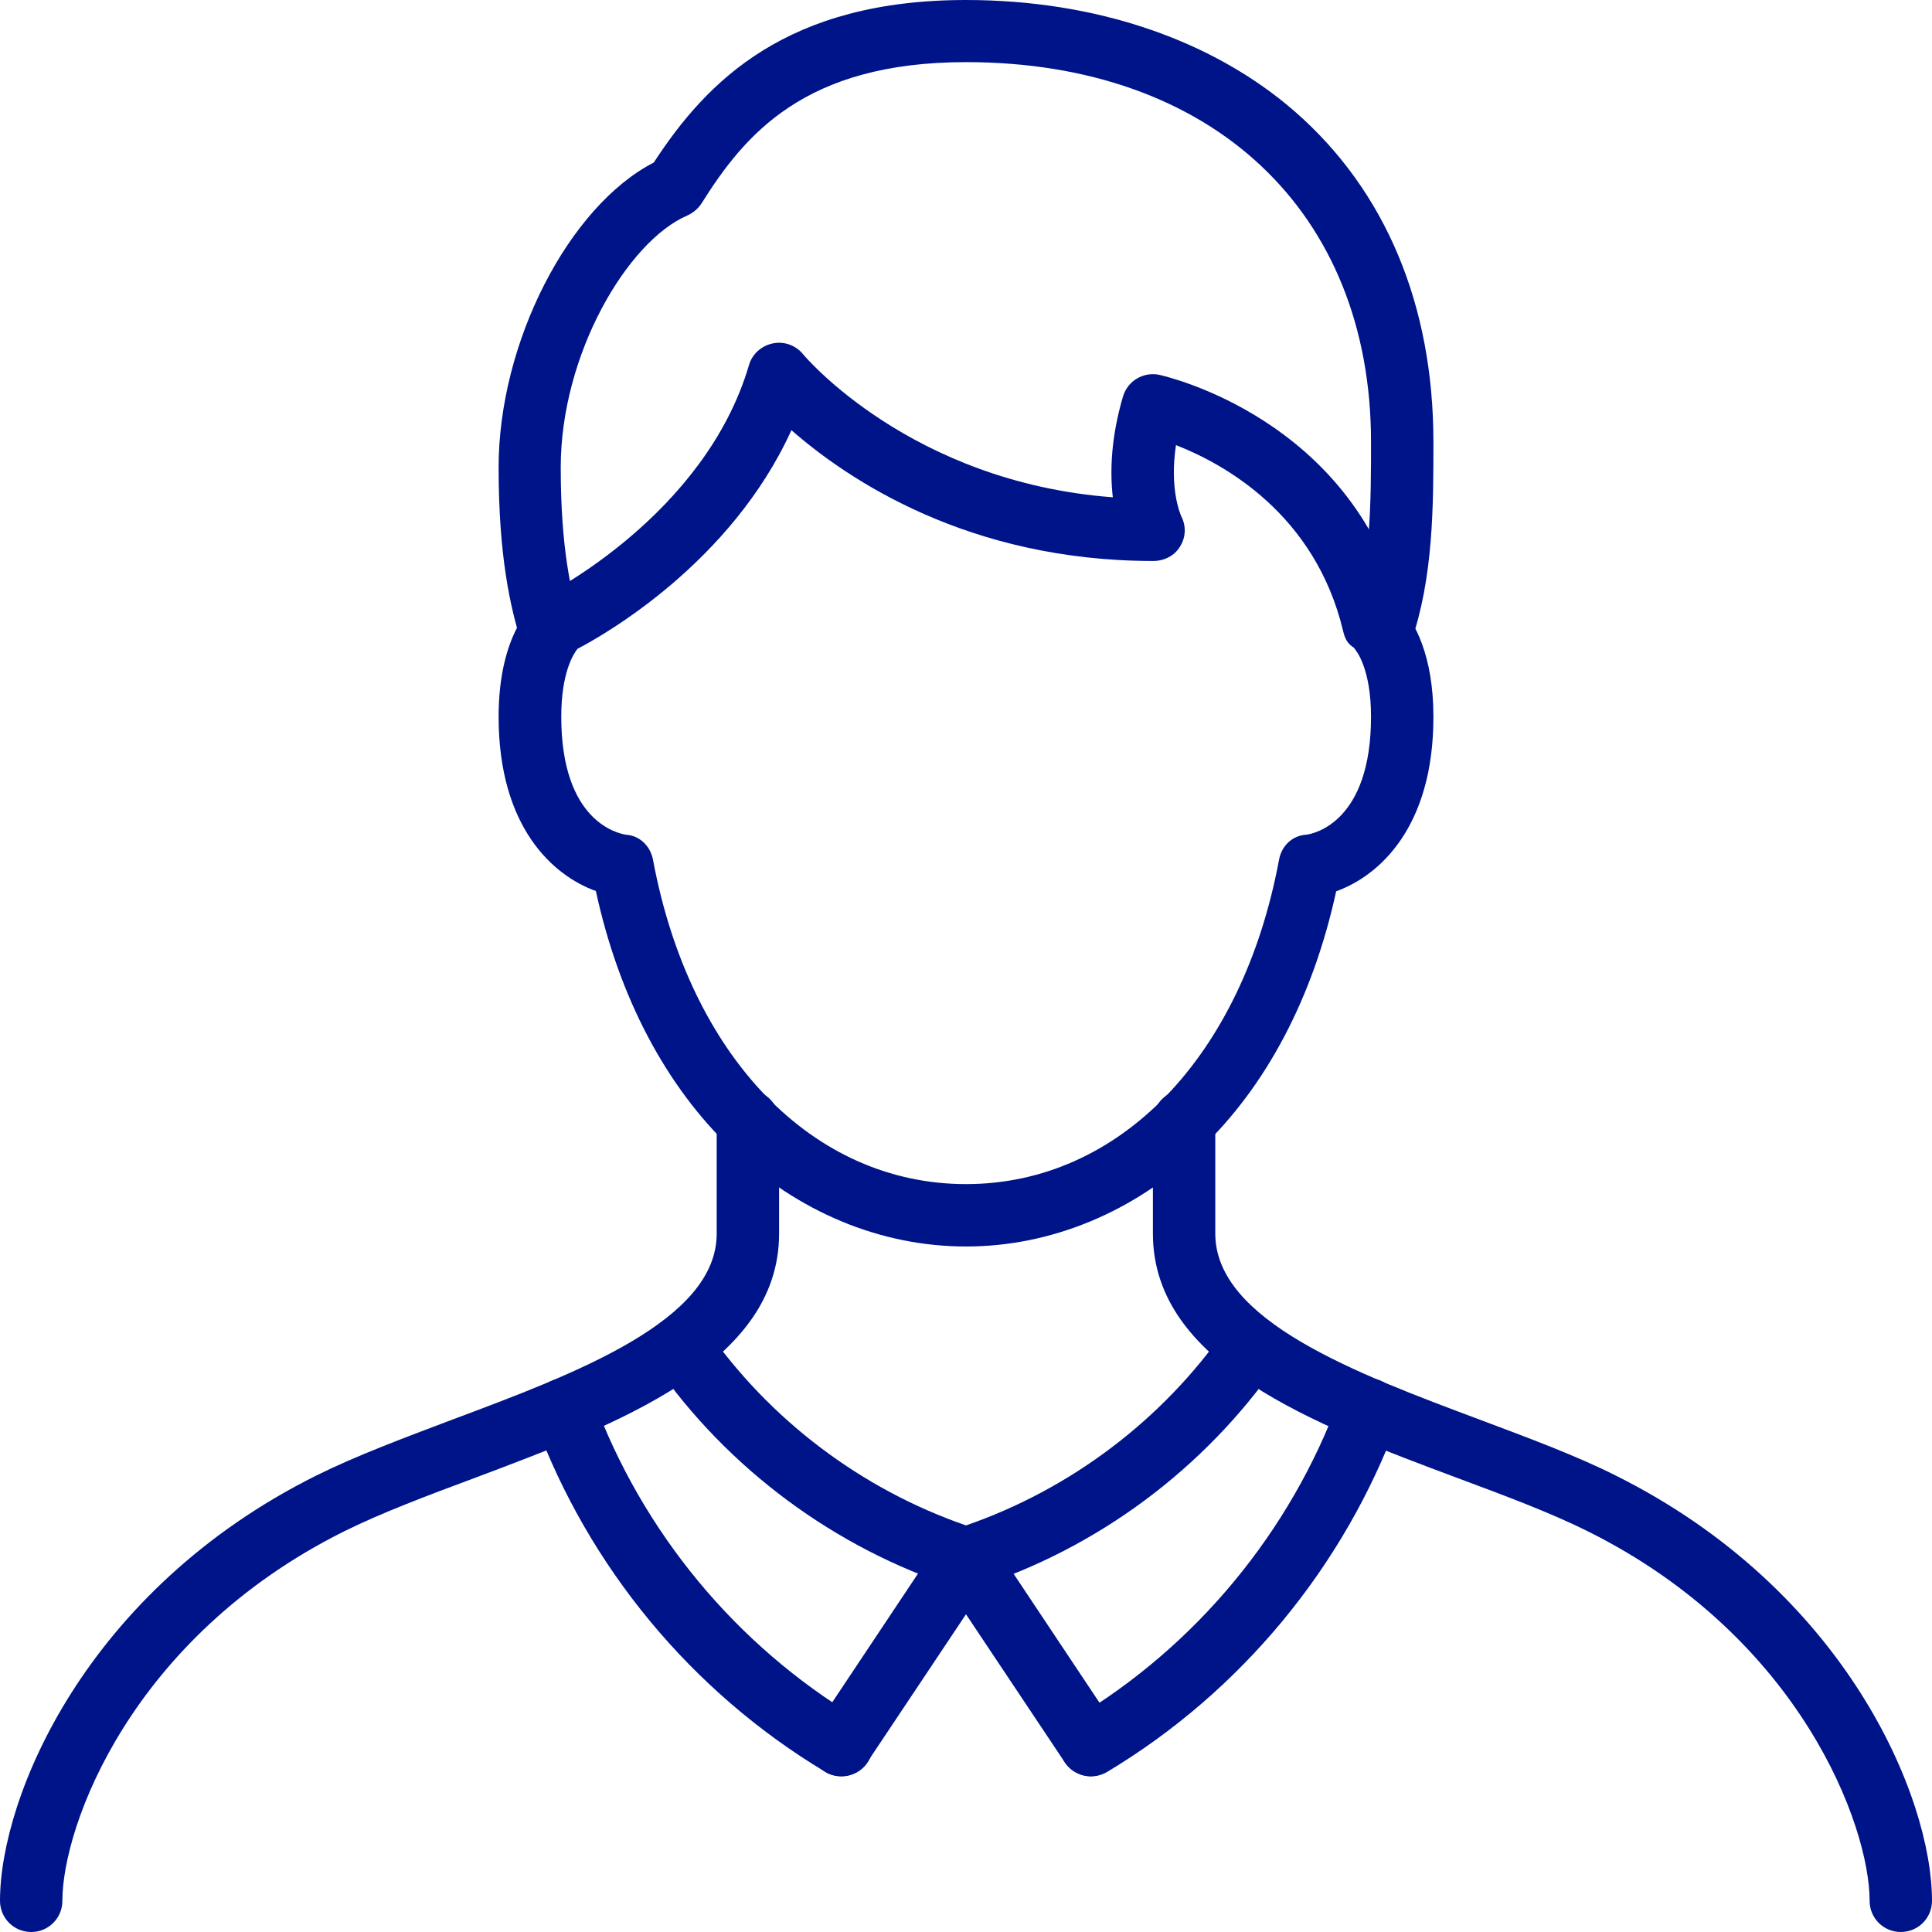 <svg width="124" height="124" viewBox="0 0 124 124" fill="none" xmlns="http://www.w3.org/2000/svg">
<g clip-path="url(#clip0_19_29049)">
<path d="M62.001 80.003C56.516 80.003 51.182 77.782 46.959 73.744C42.719 69.689 39.725 64.002 38.244 57.188C35.518 56.212 32.002 53.116 32.002 45.999C32.002 40.632 34.24 38.714 34.677 38.395C34.778 38.327 34.879 38.26 34.98 38.209C35.081 38.159 45.243 33.061 48.07 23.437C48.272 22.73 48.861 22.192 49.601 22.041C50.324 21.889 51.081 22.159 51.553 22.747C51.62 22.831 58.434 30.941 71.423 31.917C71.238 30.319 71.288 28.114 72.079 25.439C72.382 24.43 73.408 23.841 74.418 24.06C74.922 24.177 86.683 26.886 89.93 38.983C90.755 39.926 92 41.995 92 46.016C92 53.133 88.483 56.229 85.758 57.205C84.277 64.019 81.266 69.74 77.009 73.778C72.786 77.799 67.452 80.003 62.001 80.003ZM40.145 53.571C41.054 53.621 41.744 54.294 41.912 55.186C44.267 67.821 52.158 75.998 62.001 75.998C71.844 75.998 79.734 67.821 82.09 55.186C82.258 54.277 82.948 53.621 83.856 53.571C84.361 53.503 87.995 52.729 87.995 45.999C87.995 42.971 87.087 41.793 86.902 41.575C86.464 41.305 86.313 40.969 86.195 40.464C84.395 32.977 78.54 29.763 75.478 28.569C75.057 31.311 75.73 32.943 75.814 33.128C76.134 33.751 76.117 34.458 75.747 35.063C75.394 35.669 74.721 36.005 74.014 36.005C62.152 36.005 54.413 30.773 50.795 27.61C46.926 36.123 38.782 40.75 37.066 41.642C36.797 41.978 36.023 43.19 36.023 45.999C36.023 52.729 39.657 53.487 40.162 53.571H40.145Z" fill="#001489"/>
<path d="M121.998 124C120.887 124 119.996 123.108 119.996 121.998C119.996 117.203 115.571 105.089 101.926 98.291C99.57 97.114 96.659 96.02 93.58 94.876C84.394 91.444 73.996 87.54 73.996 79.178V71.96C73.996 70.85 74.888 69.958 75.998 69.958C77.109 69.958 78 70.85 78 71.96V79.178C78 84.764 87.035 88.146 94.994 91.124C98.174 92.319 101.168 93.429 103.709 94.708C118.481 102.077 124 115.352 124 121.998C124 123.108 123.108 124 121.998 124Z" fill="#001489"/>
<path d="M2.002 124C0.892 124 0 123.108 0 121.998C0 115.352 5.502 102.077 20.291 94.708C22.831 93.446 25.843 92.319 29.006 91.124C36.965 88.146 45.999 84.764 45.999 79.178V71.96C45.999 70.85 46.891 69.958 48.002 69.958C49.112 69.958 50.004 70.85 50.004 71.96V79.178C50.004 87.54 39.589 91.427 30.419 94.876C27.341 96.02 24.447 97.114 22.074 98.291C8.412 105.106 4.004 117.203 4.004 121.998C4.004 123.108 3.113 124 2.002 124Z" fill="#001489"/>
<path d="M88.652 42.584C88.433 42.584 88.214 42.55 87.995 42.466C86.952 42.096 86.397 40.952 86.767 39.909C87.995 36.409 87.995 32.136 87.995 28.367C87.995 13.561 77.783 3.988 62.001 3.988C51.62 3.988 47.784 8.665 45.025 13.056C44.806 13.393 44.486 13.662 44.116 13.83C40.28 15.479 35.989 22.73 35.989 29.999C35.989 35.198 36.663 38.075 37.251 39.993C37.571 41.053 36.982 42.163 35.922 42.483C34.862 42.803 33.752 42.214 33.432 41.154C32.759 38.967 32.002 35.719 32.002 29.999C32.002 21.973 36.511 13.241 41.962 10.431C45.378 5.182 50.509 0 62.001 0C70.312 0 77.799 2.541 83.099 7.151C88.921 12.232 92 19.567 92 28.367C92 32.455 92 37.099 90.553 41.238C90.267 42.062 89.493 42.584 88.668 42.584H88.652Z" fill="#001489"/>
<path d="M70.008 114.006C69.368 114.006 68.729 113.686 68.342 113.114L61.999 103.608L55.656 113.114C55.05 114.04 53.805 114.275 52.88 113.669C51.955 113.064 51.719 111.819 52.325 110.893L60.317 98.897C60.687 98.342 61.309 98.005 61.982 98.005C62.655 98.005 63.278 98.342 63.648 98.897L71.64 110.893C72.246 111.819 72.01 113.047 71.085 113.669C70.748 113.905 70.361 114.006 69.974 114.006H70.008Z" fill="#001489"/>
<path d="M61.999 101.993C61.797 101.993 61.579 101.959 61.377 101.892C53.587 99.368 46.706 94.27 42.045 87.557C41.422 86.649 41.641 85.403 42.55 84.781C43.458 84.159 44.703 84.377 45.326 85.286C49.381 91.124 55.286 95.583 61.999 97.904C68.713 95.583 74.618 91.124 78.673 85.286C79.296 84.377 80.557 84.159 81.449 84.781C82.358 85.403 82.576 86.665 81.954 87.557C77.276 94.287 70.412 99.385 62.622 101.892C62.42 101.959 62.218 101.993 61.999 101.993Z" fill="#001489"/>
<path d="M70.009 114.006C69.336 114.006 68.663 113.653 68.293 113.03C67.721 112.088 68.023 110.86 68.982 110.288C76.789 105.61 82.812 98.325 85.959 89.778C86.346 88.735 87.49 88.213 88.533 88.583C89.576 88.97 90.098 90.115 89.728 91.158C86.278 100.546 79.649 108.571 71.069 113.72C70.749 113.905 70.396 114.006 70.042 114.006H70.009Z" fill="#001489"/>
<path d="M53.99 114.006C53.637 114.006 53.284 113.922 52.964 113.72C44.383 108.572 37.754 100.563 34.305 91.158C33.918 90.115 34.457 88.97 35.5 88.584C36.543 88.197 37.687 88.735 38.074 89.778C41.22 98.325 47.244 105.61 55.05 110.288C55.993 110.86 56.312 112.088 55.74 113.03C55.37 113.653 54.697 114.006 54.024 114.006H53.99Z" fill="#001489"/>
</g>
<defs>
<clipPath id="clip0_19_29049">
<rect width="124" height="124" fill="white"/>
</clipPath>
</defs>
</svg>
